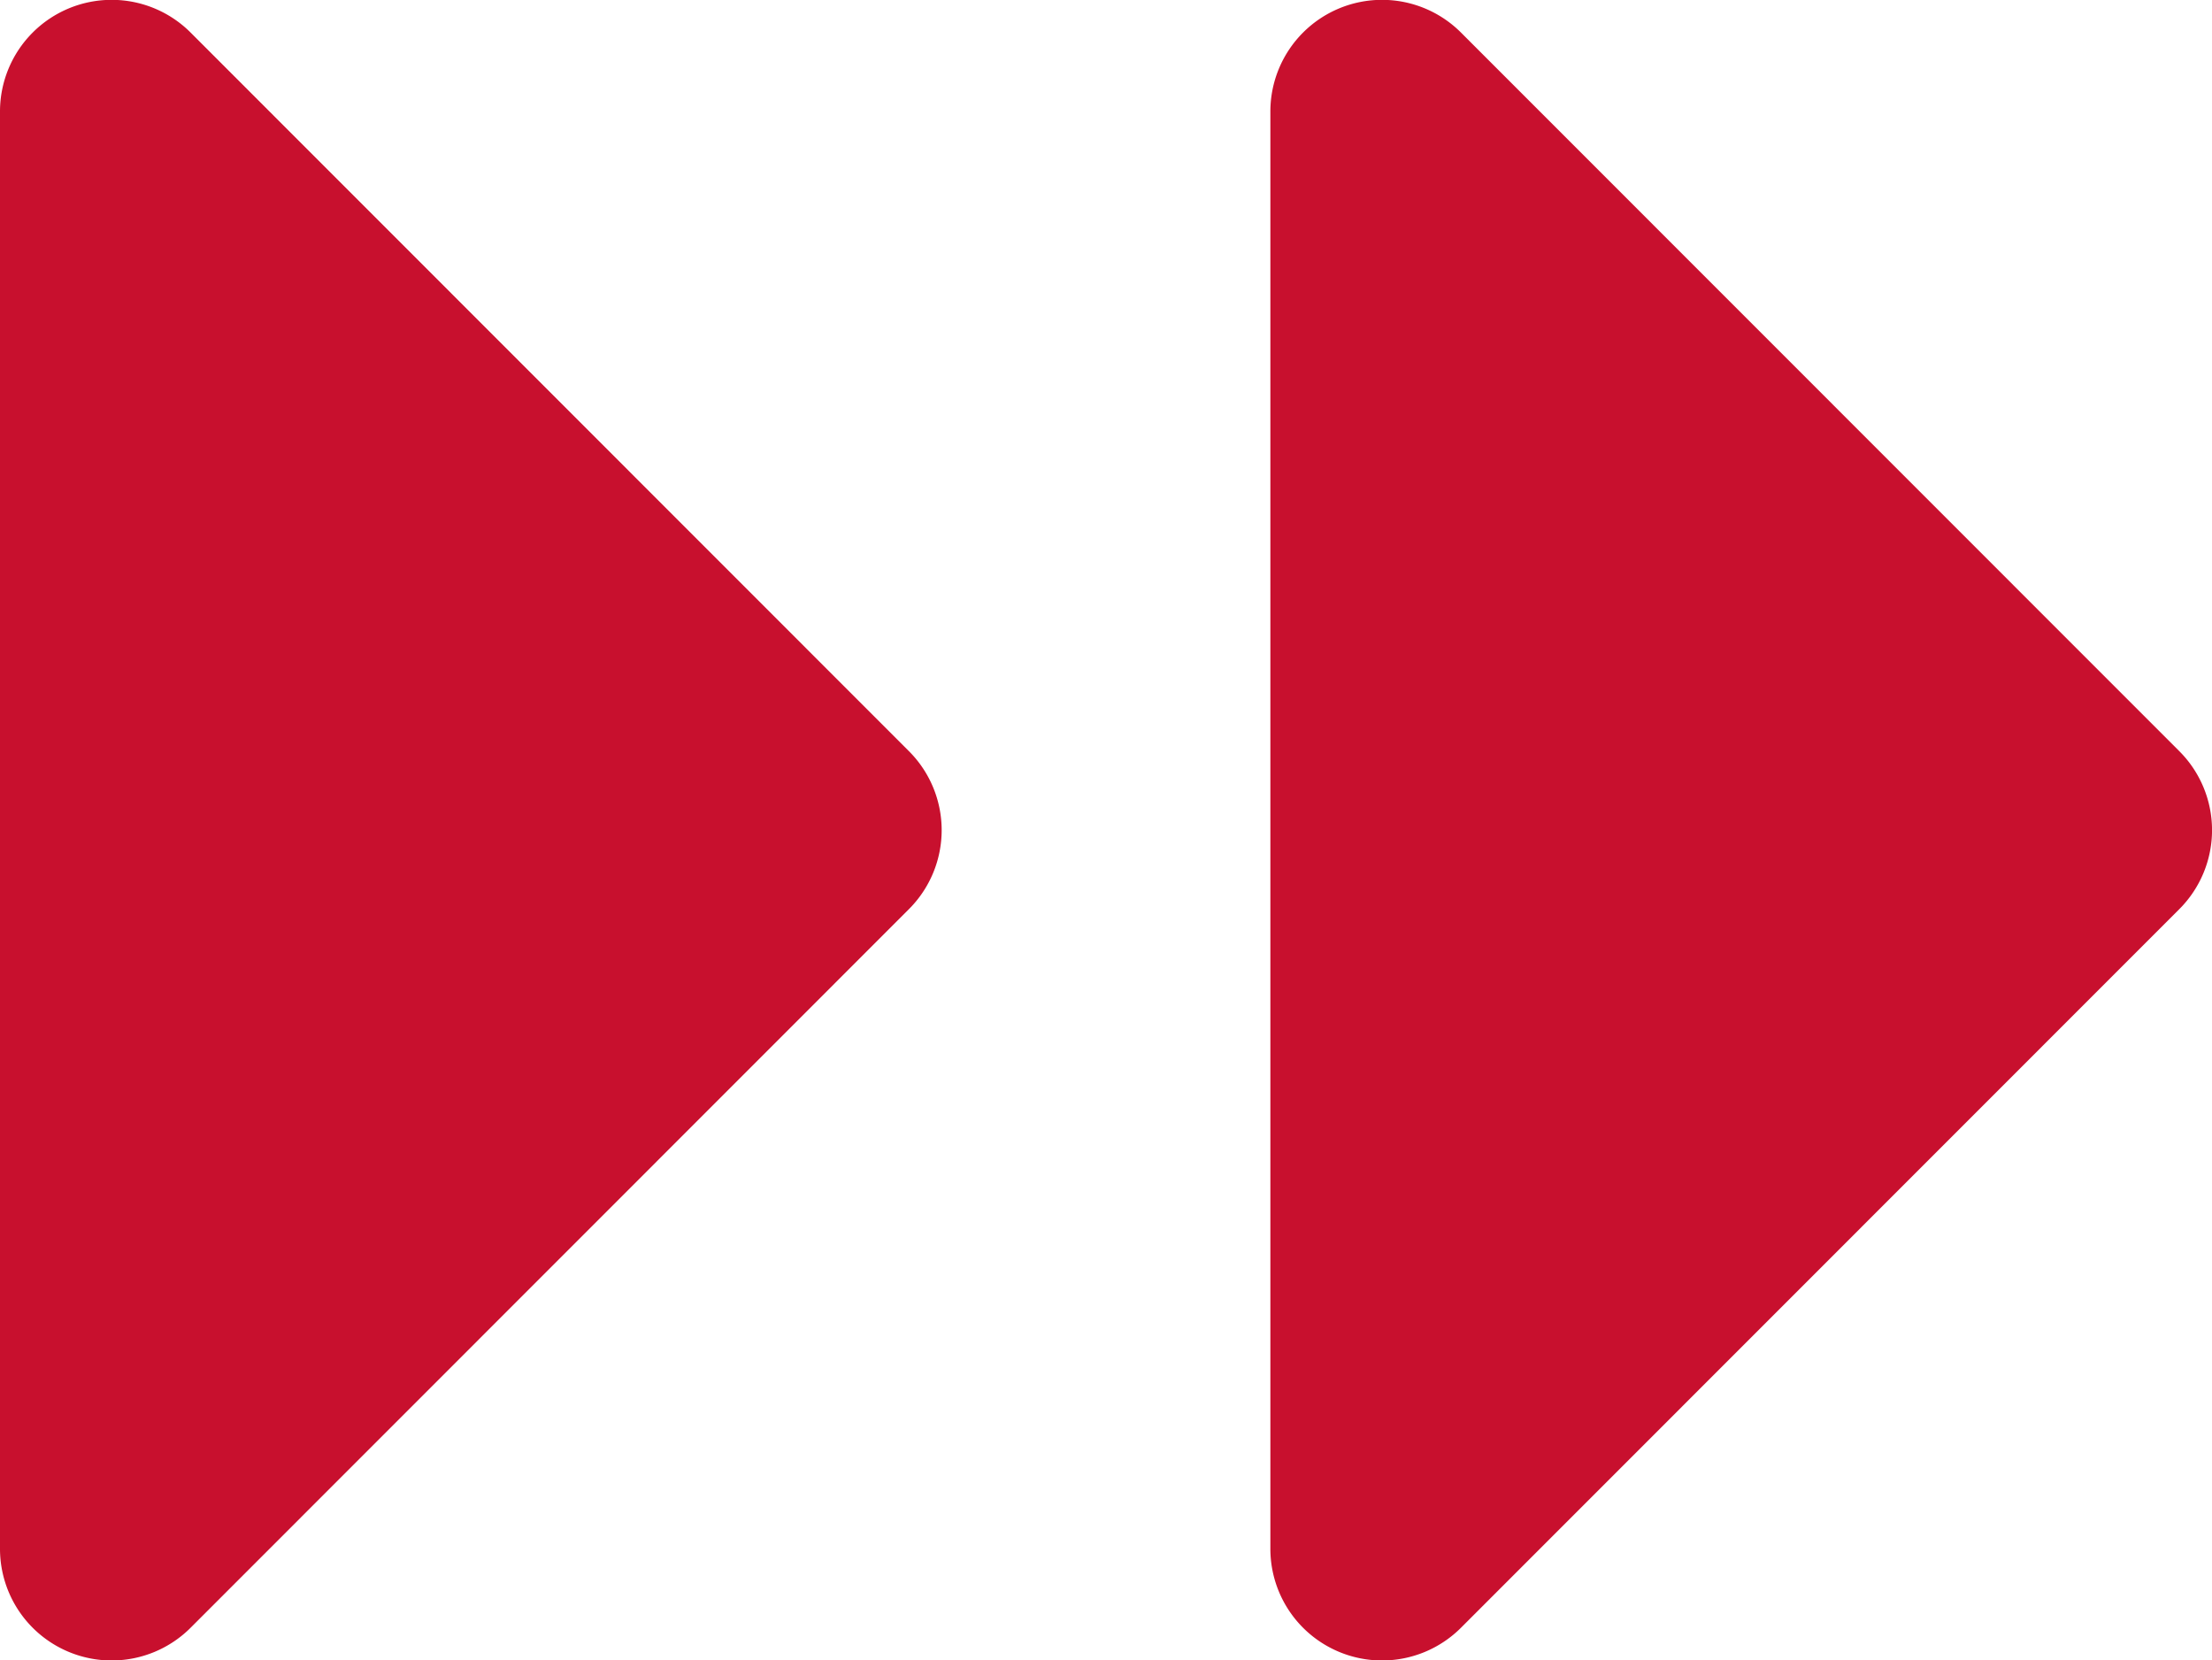 <svg xmlns="http://www.w3.org/2000/svg" width="18.544" height="13.919" viewBox="0 0 18.544 13.919">
  <g id="Group_318" data-name="Group 318" transform="translate(-707 -3048.545)">
    <path id="Icon_awesome-caret-right" data-name="Icon awesome-caret-right" d="M0,20.526V8.482A.936.936,0,0,1,1.6,7.82L7.62,13.842a.936.936,0,0,1,0,1.324L1.6,21.188A.936.936,0,0,1,0,20.526Z" transform="translate(707 3041)" fill="#c8102e"/>
    <path id="Icon_awesome-caret-right-2" data-name="Icon awesome-caret-right" d="M0,20.526V8.482A.936.936,0,0,1,1.6,7.82L7.62,13.842a.936.936,0,0,1,0,1.324L1.6,21.188A.936.936,0,0,1,0,20.526Z" transform="translate(717.65 3041)" fill="#c8102e"/>
  </g>
</svg>
